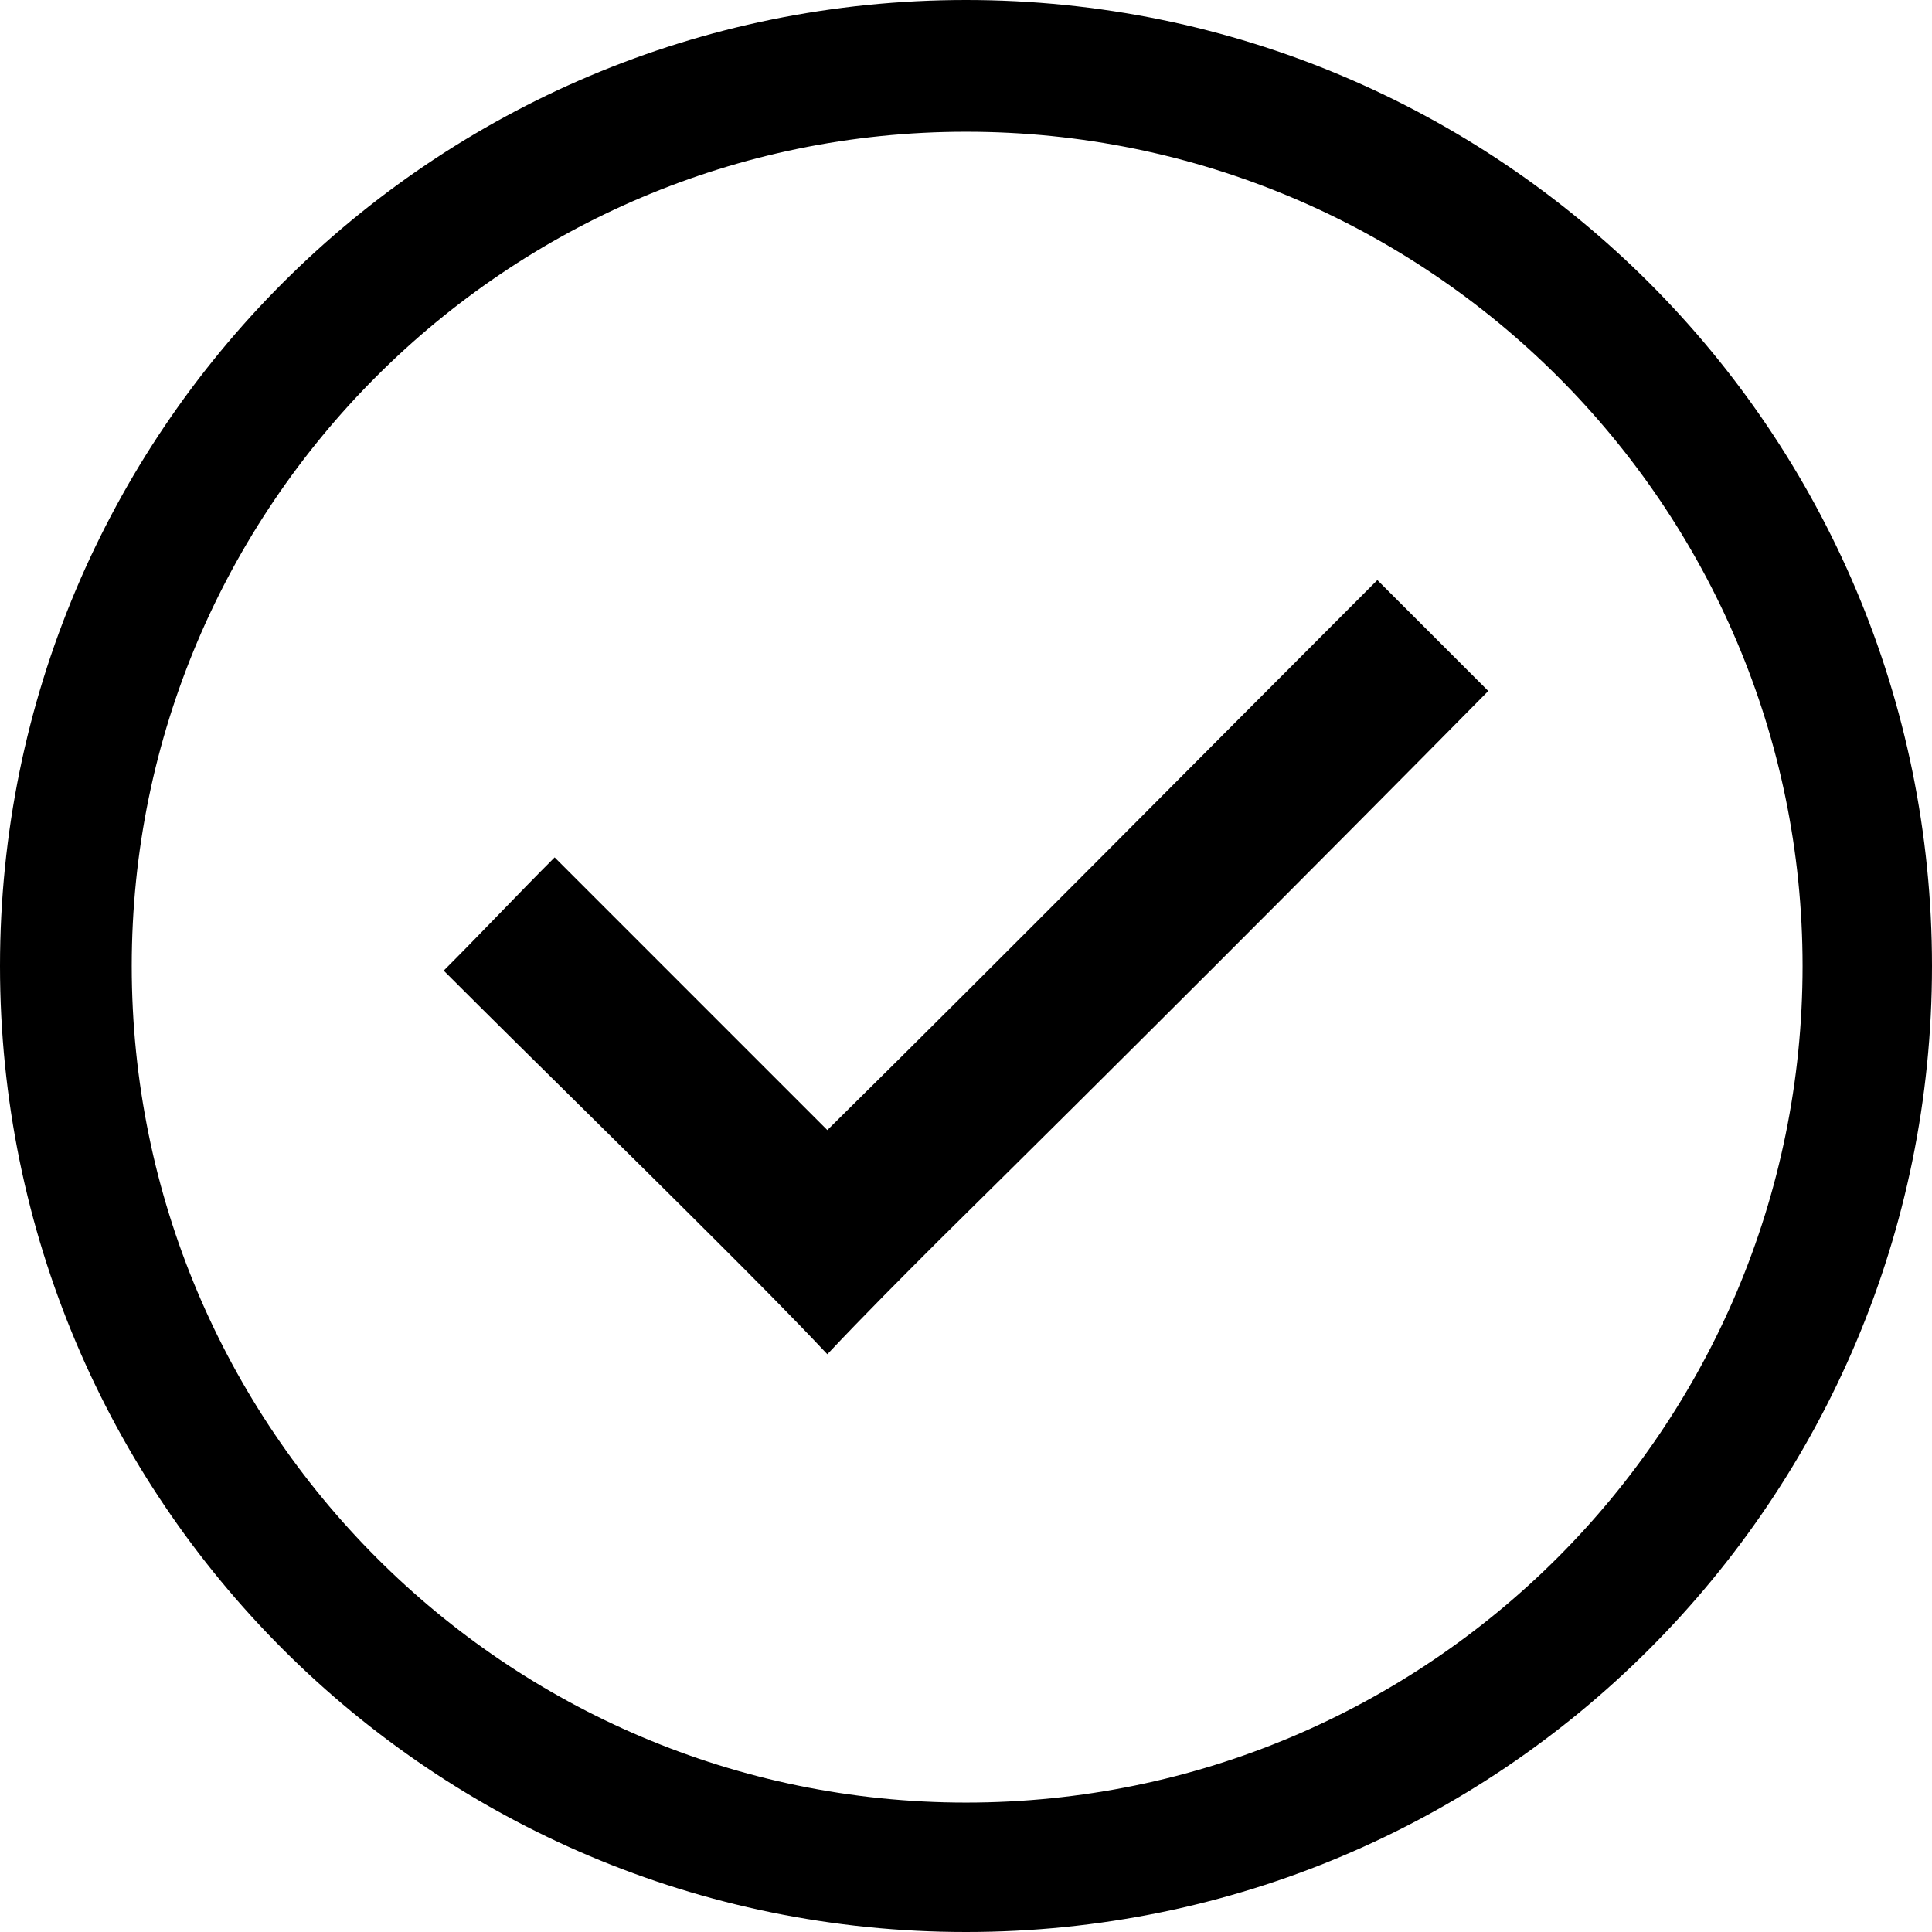 <?xml version="1.0" encoding="utf-8"?>
<!-- Generator: Adobe Illustrator 23.0.1, SVG Export Plug-In . SVG Version: 6.00 Build 0)  -->
<svg version="1.1" id="Layer_1" xmlns="http://www.w3.org/2000/svg" xmlns:xlink="http://www.w3.org/1999/xlink" x="0px" y="0px"
	 viewBox="0 0 410.722 410.722" style="enable-background:new 0 0 410.722 410.722;" xml:space="preserve">
<style type="text/css">
	.st0{fill-rule:evenodd;clip-rule:evenodd;}
</style>
<g>
	<path class="st0" d="M292.811,123.315c7.861,7.861,15.721,15.721,23.582,23.582
		c-38.812,39.304-77.624,78.116-116.928,116.928
		c-7.861,7.861-15.721,15.721-23.582,24.073
		c-7.861-8.352-15.721-16.213-23.582-24.073
		c-19.16-19.16-38.812-38.321-57.973-57.481
		c7.861-7.861,15.721-16.213,23.582-24.073
		c19.652,19.652,38.812,38.812,57.973,57.973
		C215.187,201.431,253.999,162.127,292.811,123.315z M205.361,0
		c113.489,0,205.361,91.872,205.361,205.361s-91.872,205.361-205.361,205.361
		S0,318.85,0,205.361S91.872,0,205.361,0z M205.361,28.004
		c98.259,0,177.848,79.59,177.848,177.357c0,98.259-79.59,177.848-177.848,177.848
		c-97.768,0-177.357-79.59-177.357-177.848C28.004,107.593,107.593,28.004,205.361,28.004
		z"/>
</g>
</svg>
